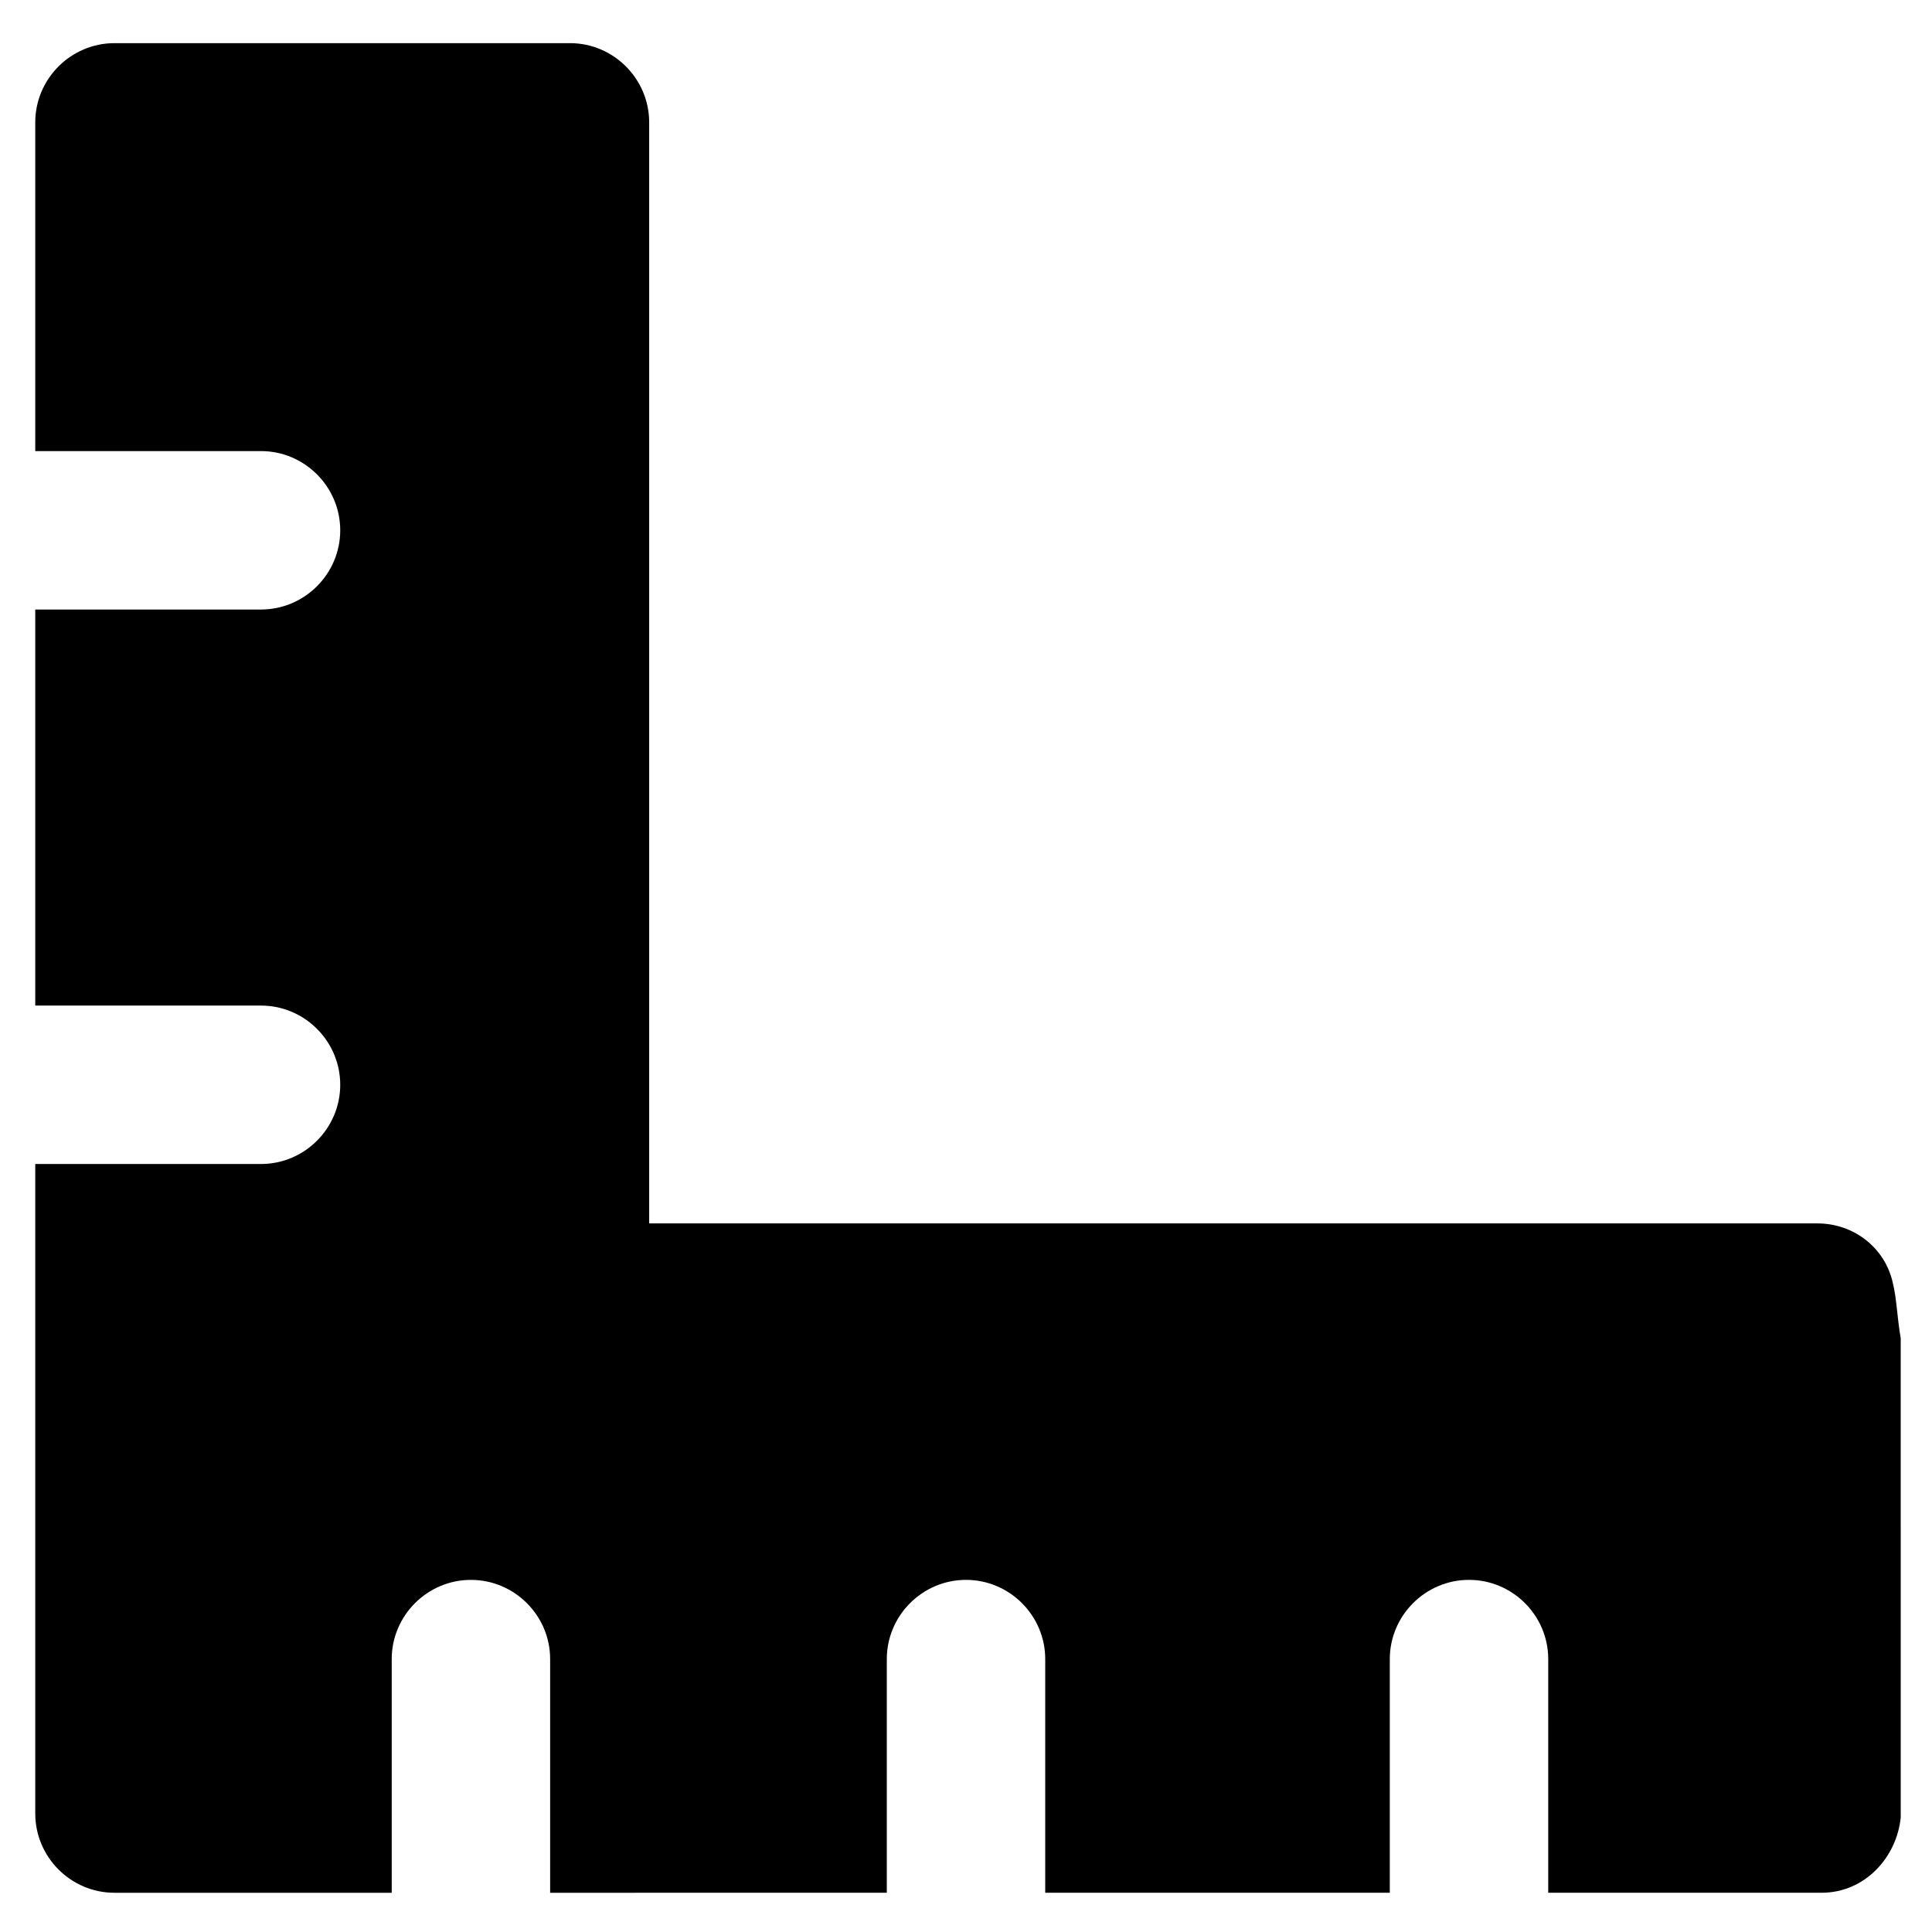 <?xml version="1.0" encoding="UTF-8"?>
<!-- Uploaded to: ICON Repo, www.iconrepo.com, Generator: ICON Repo Mixer Tools -->
<svg fill="#000000" width="800px" height="800px" version="1.1" viewBox="144 144 512 512" xmlns="http://www.w3.org/2000/svg">
 <path d="m645.61 483.96c-2.098-9.445-10.496-15.742-19.941-15.742h-309.63v-291.79c0-11.547-9.445-20.992-20.992-20.992h-120.71c-11.547 0-20.992 9.445-20.992 20.992v87.117h59.828c11.547 0 20.992 9.445 20.992 20.992s-9.445 20.992-20.992 20.992h-59.828v104.96h59.828c11.547 0 20.992 9.445 20.992 20.992s-9.445 20.992-20.992 20.992h-59.828v172.14c0 11.547 9.445 20.992 20.992 20.992h73.473v-61.926c0-11.547 9.445-20.992 20.992-20.992s20.992 9.445 20.992 20.992v61.926l89.219-0.004v-61.926c0-11.547 9.445-20.992 20.992-20.992s20.992 9.445 20.992 20.992v61.926h91.316v-61.926c0-11.547 9.445-20.992 20.992-20.992s20.992 9.445 20.992 20.992v61.926h72.422c11.547 0 19.941-9.445 20.992-19.941l-0.004-127c-1.047-6.297-1.047-10.496-2.098-14.695z"/>
</svg>